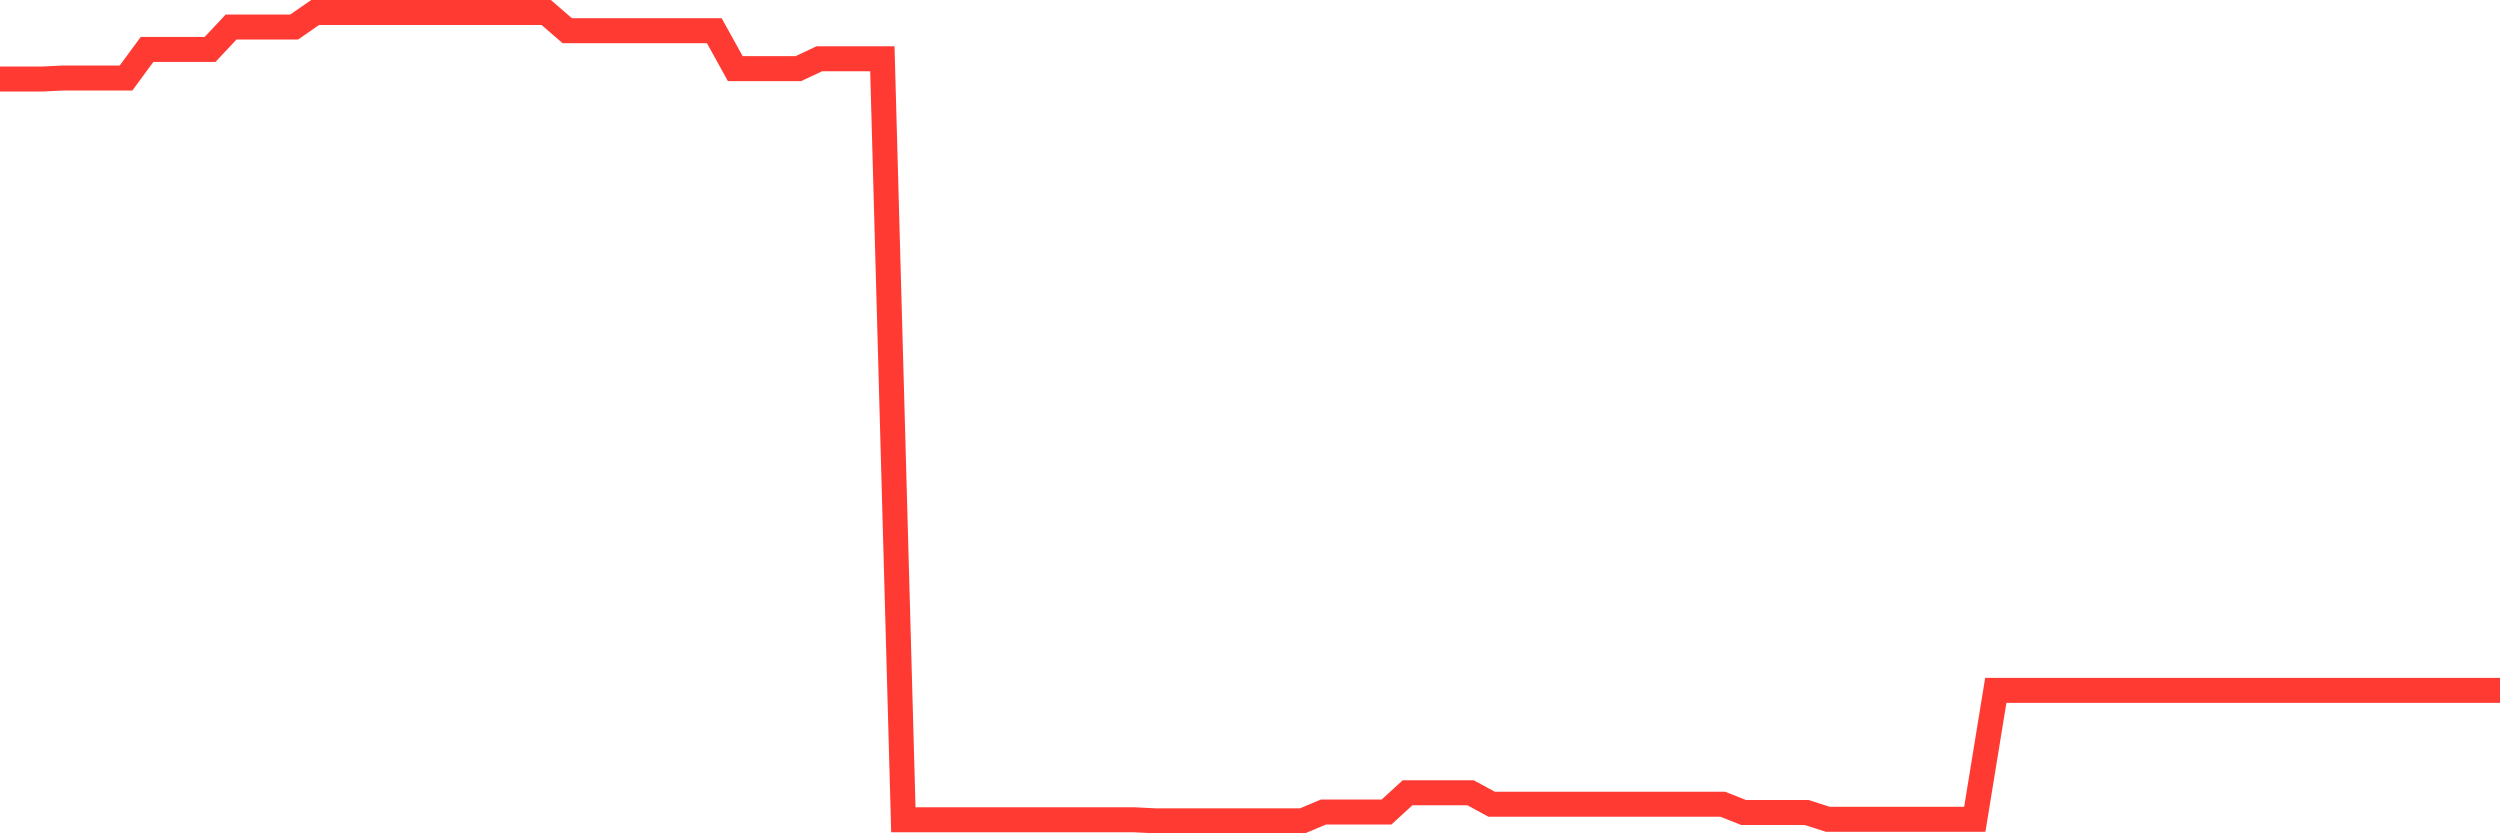 <svg
  xmlns="http://www.w3.org/2000/svg"
  xmlns:xlink="http://www.w3.org/1999/xlink"
  width="120"
  height="40"
  viewBox="0 0 120 40"
  preserveAspectRatio="none"
>
  <polyline
    points="0,3.794 1.008,3.794 2.017,3.794 3.025,3.744 4.034,3.744 5.042,3.744 6.05,3.744 7.059,2.372 8.067,2.372 9.076,2.372 10.084,2.372 11.092,1.299 12.101,1.299 13.109,1.299 14.118,1.299 15.126,0.6 16.134,0.6 17.143,0.6 18.151,0.6 19.16,0.6 20.168,0.6 21.176,0.6 22.185,0.6 23.193,0.6 24.202,0.6 25.21,0.6 26.218,0.6 27.227,1.473 28.235,1.473 29.244,1.473 30.252,1.473 31.261,1.473 32.269,1.473 33.277,1.473 34.286,1.473 35.294,3.295 36.303,3.295 37.311,3.295 38.319,3.295 39.328,2.821 40.336,2.821 41.345,2.821 42.353,2.821 43.361,39.35 44.37,39.35 45.378,39.35 46.387,39.35 47.395,39.35 48.403,39.35 49.412,39.35 50.42,39.35 51.429,39.35 52.437,39.35 53.445,39.35 54.454,39.35 55.462,39.4 56.471,39.4 57.479,39.4 58.487,39.4 59.496,39.4 60.504,39.4 61.513,39.4 62.521,39.4 63.529,38.976 64.538,38.976 65.546,38.976 66.555,38.976 67.563,38.053 68.571,38.053 69.58,38.053 70.588,38.053 71.597,38.602 72.605,38.602 73.613,38.602 74.622,38.602 75.63,38.602 76.639,38.602 77.647,38.602 78.655,38.602 79.664,38.602 80.672,38.602 81.681,38.602 82.689,38.602 83.697,39.001 84.706,39.001 85.714,39.001 86.723,39.001 87.731,39.325 88.739,39.325 89.748,39.325 90.756,39.325 91.765,39.325 92.773,39.325 93.782,39.325 94.79,39.325 95.798,33.137 96.807,33.137 97.815,33.137 98.824,33.137 99.832,33.137 100.84,33.137 101.849,33.137 102.857,33.137 103.866,33.137 104.874,33.137 105.882,33.137 106.891,33.137 107.899,33.137 108.908,33.137 109.916,33.137 110.924,33.137 111.933,33.137 112.941,33.137 113.95,33.137 114.958,33.137 115.966,33.137 116.975,33.137 117.983,33.137 118.992,33.137 120,33.137"
    fill="none"
    stroke="#ff3a33"
    stroke-width="1.2"
  >
  </polyline>
</svg>